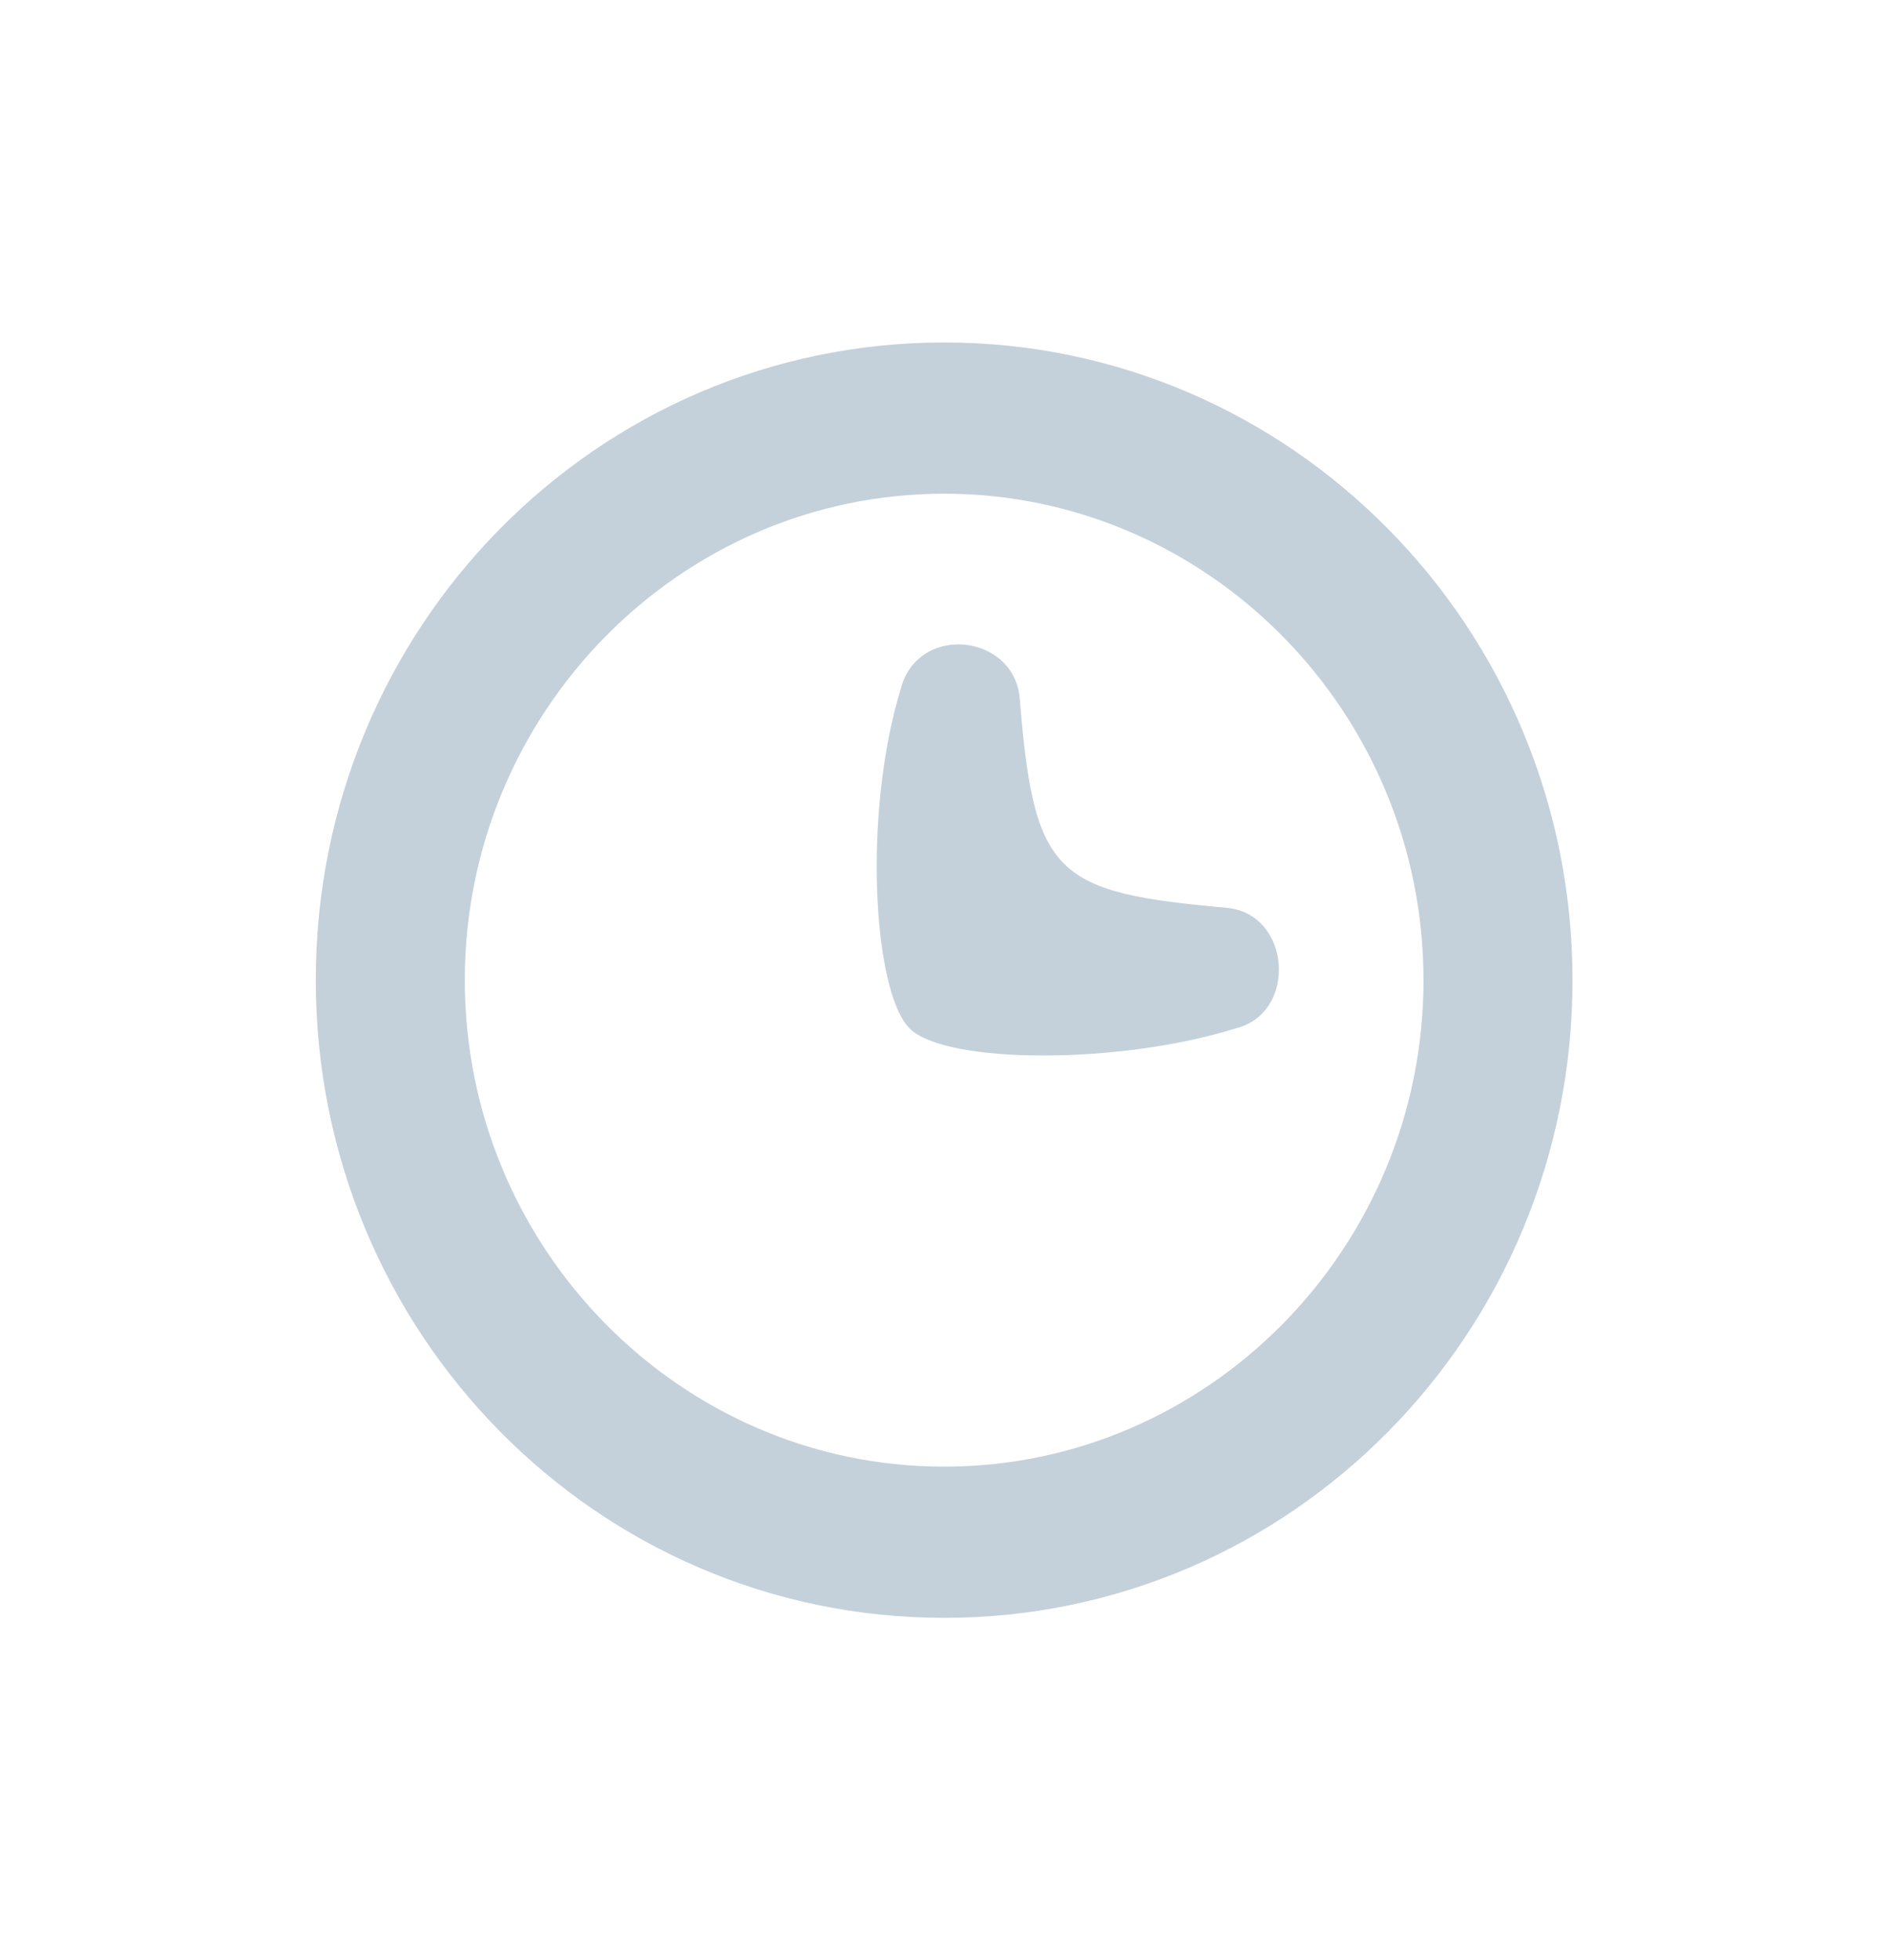 <svg xmlns="http://www.w3.org/2000/svg" width="54" height="56" fill="none"><path fill="#C4D1DB" d="M26.99 14.108c7.545 0 13.703 6.247 13.703 13.901 0 7.655-6.158 13.902-13.703 13.902s-13.703-6.247-13.703-13.902 6.158-13.901 13.703-13.901m0-4.322c-9.93 0-17.963 8.149-17.963 18.223S17.06 46.232 26.99 46.232c9.93 0 17.963-8.148 17.963-18.223S36.896 9.786 26.99 9.786"/><path fill="#C4D1DB" d="M29.155 20.01c.41 5.032 1.026 5.494 5.931 5.933 1.825.185 2.008 3.001.251 3.44-3.343 1.049-8.324 1.03-9.34 0-1.041-1.056-1.338-6.165-.241-9.72.502-1.87 3.285-1.547 3.399.346"/></svg>